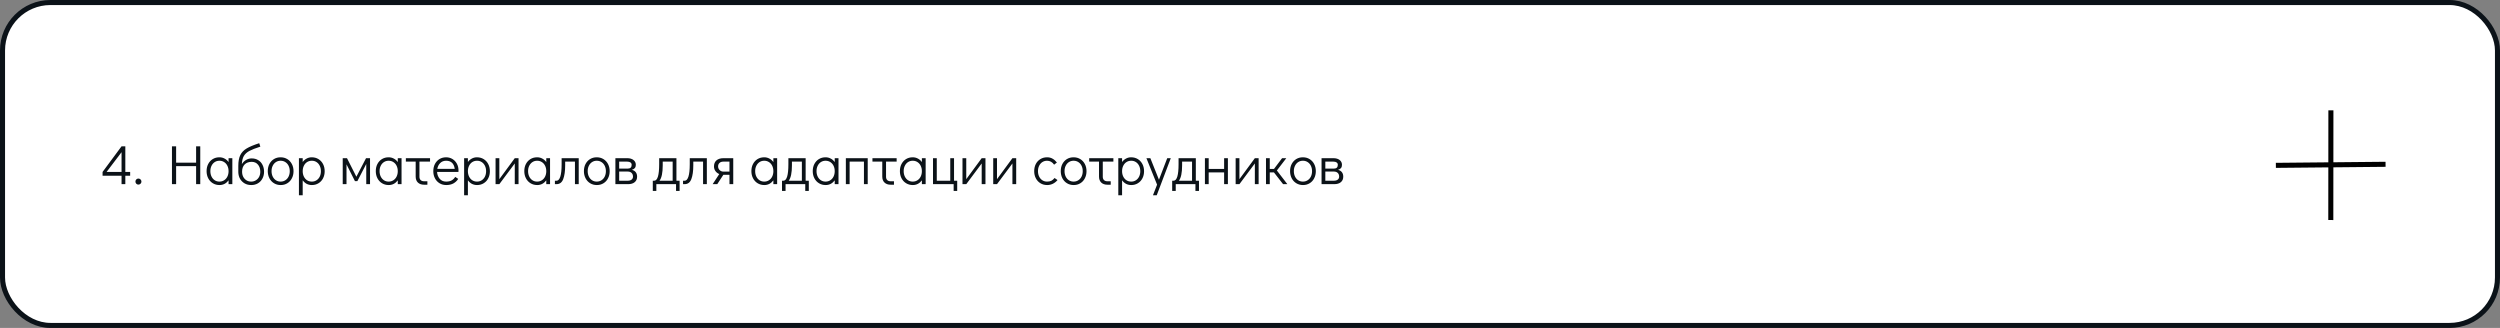<?xml version="1.0" encoding="UTF-8"?> <svg xmlns="http://www.w3.org/2000/svg" width="991" height="130" viewBox="0 0 991 130" fill="none"><rect x="0" y="0" width="991" height="130" fill="#808080" stroke="none"/> <rect x="1" y="1" width="989" height="128" rx="19" fill="white" stroke="#0B1218" stroke-width="2"></rect> <path d="M51.594 68.16V69.656H49.68V73H48.184V69.656H40.66V68.16L48.184 57.996H49.68V68.16H51.594ZM42.244 68.16H48.184V60.328L42.244 68.16ZM54.855 73.176C54.532 73.176 54.254 73.059 54.019 72.824C53.799 72.589 53.689 72.303 53.689 71.966C53.689 71.643 53.799 71.365 54.019 71.13C54.254 70.895 54.532 70.778 54.855 70.778C55.192 70.778 55.478 70.895 55.713 71.13C55.947 71.365 56.065 71.651 56.065 71.988C56.065 72.311 55.947 72.589 55.713 72.824C55.478 73.059 55.192 73.176 54.855 73.176ZM68.164 73V57.996H69.814V64.486H77.734V57.996H79.384V73H77.734V65.85H69.814V73H68.164ZM92.099 62.704V73H90.603V71.482C90.177 72.069 89.657 72.531 89.041 72.868C88.425 73.191 87.75 73.352 87.017 73.352C86.034 73.352 85.154 73.117 84.377 72.648C83.599 72.179 82.991 71.526 82.551 70.69C82.111 69.854 81.891 68.901 81.891 67.83C81.891 66.774 82.103 65.835 82.529 65.014C82.969 64.178 83.57 63.525 84.333 63.056C85.11 62.587 85.99 62.352 86.973 62.352C87.721 62.352 88.403 62.521 89.019 62.858C89.649 63.181 90.177 63.643 90.603 64.244V62.704H92.099ZM86.973 71.988C87.677 71.988 88.3 71.812 88.843 71.46C89.4 71.108 89.833 70.617 90.141 69.986C90.449 69.355 90.603 68.644 90.603 67.852C90.603 67.06 90.449 66.349 90.141 65.718C89.833 65.087 89.4 64.596 88.843 64.244C88.3 63.892 87.677 63.716 86.973 63.716C86.283 63.716 85.667 63.892 85.125 64.244C84.582 64.596 84.157 65.087 83.849 65.718C83.541 66.334 83.387 67.038 83.387 67.83C83.387 68.637 83.541 69.355 83.849 69.986C84.157 70.617 84.582 71.108 85.125 71.46C85.667 71.812 86.283 71.988 86.973 71.988ZM99.767 62.792C100.749 62.792 101.607 63.019 102.341 63.474C103.089 63.914 103.661 64.537 104.057 65.344C104.467 66.136 104.673 67.045 104.673 68.072C104.673 69.084 104.453 69.993 104.013 70.8C103.587 71.607 102.986 72.237 102.209 72.692C101.446 73.132 100.573 73.352 99.591 73.352C98.623 73.352 97.757 73.139 96.995 72.714C96.232 72.274 95.623 71.673 95.169 70.91C94.729 70.133 94.494 69.253 94.465 68.27V65.806C94.465 63.987 94.729 62.543 95.257 61.472C95.785 60.401 96.621 59.529 97.765 58.854C98.909 58.165 100.573 57.468 102.759 56.764L103.199 58.128C101.307 58.729 99.862 59.294 98.865 59.822C97.882 60.35 97.149 61.017 96.665 61.824C96.195 62.631 95.931 63.709 95.873 65.058C96.298 64.354 96.848 63.804 97.523 63.408C98.212 62.997 98.96 62.792 99.767 62.792ZM99.547 71.988C100.251 71.988 100.874 71.819 101.417 71.482C101.974 71.145 102.407 70.683 102.715 70.096C103.023 69.495 103.177 68.82 103.177 68.072C103.177 66.913 102.869 65.975 102.253 65.256C101.651 64.523 100.823 64.156 99.767 64.156C98.593 64.156 97.662 64.501 96.973 65.19C96.298 65.879 95.961 66.833 95.961 68.05C95.961 68.813 96.115 69.495 96.423 70.096C96.731 70.683 97.156 71.145 97.699 71.482C98.241 71.819 98.857 71.988 99.547 71.988ZM111.272 73.352C110.29 73.352 109.41 73.117 108.632 72.648C107.855 72.179 107.246 71.526 106.806 70.69C106.366 69.839 106.146 68.886 106.146 67.83C106.146 66.774 106.359 65.835 106.784 65.014C107.224 64.178 107.826 63.525 108.588 63.056C109.366 62.587 110.246 62.352 111.228 62.352C112.211 62.352 113.091 62.587 113.868 63.056C114.646 63.525 115.254 64.178 115.694 65.014C116.134 65.85 116.354 66.796 116.354 67.852C116.354 68.908 116.134 69.854 115.694 70.69C115.269 71.526 114.668 72.179 113.89 72.648C113.128 73.117 112.255 73.352 111.272 73.352ZM111.228 71.988C111.932 71.988 112.556 71.812 113.098 71.46C113.656 71.108 114.088 70.617 114.396 69.986C114.704 69.355 114.858 68.644 114.858 67.852C114.858 67.06 114.704 66.349 114.396 65.718C114.088 65.087 113.656 64.596 113.098 64.244C112.556 63.892 111.932 63.716 111.228 63.716C110.539 63.716 109.923 63.892 109.38 64.244C108.838 64.596 108.412 65.087 108.104 65.718C107.796 66.334 107.642 67.038 107.642 67.83C107.642 68.637 107.796 69.355 108.104 69.986C108.412 70.617 108.838 71.108 109.38 71.46C109.923 71.812 110.539 71.988 111.228 71.988ZM123.576 62.352C124.559 62.352 125.439 62.587 126.216 63.056C126.993 63.525 127.602 64.178 128.042 65.014C128.482 65.85 128.702 66.803 128.702 67.874C128.702 68.93 128.482 69.876 128.042 70.712C127.617 71.533 127.015 72.179 126.238 72.648C125.475 73.117 124.603 73.352 123.62 73.352C122.872 73.352 122.183 73.191 121.552 72.868C120.936 72.531 120.415 72.061 119.99 71.46V77.4H118.494V62.704H119.99V64.222C120.415 63.635 120.936 63.181 121.552 62.858C122.168 62.521 122.843 62.352 123.576 62.352ZM123.62 71.988C124.309 71.988 124.925 71.812 125.468 71.46C126.011 71.108 126.436 70.624 126.744 70.008C127.052 69.377 127.206 68.666 127.206 67.874C127.206 67.067 127.052 66.349 126.744 65.718C126.436 65.087 126.011 64.596 125.468 64.244C124.925 63.892 124.309 63.716 123.62 63.716C122.916 63.716 122.285 63.892 121.728 64.244C121.185 64.596 120.76 65.087 120.452 65.718C120.144 66.349 119.99 67.06 119.99 67.852C119.99 68.644 120.144 69.355 120.452 69.986C120.76 70.617 121.185 71.108 121.728 71.46C122.285 71.812 122.916 71.988 123.62 71.988ZM145.096 62.704H146.68V73H145.184V64.992L141.664 71.79H140.696L137.352 65.146V73H135.856V62.704H137.55L141.268 70.052L145.096 62.704ZM159.173 62.704V73H157.677V71.482C157.251 72.069 156.731 72.531 156.115 72.868C155.499 73.191 154.824 73.352 154.091 73.352C153.108 73.352 152.228 73.117 151.451 72.648C150.673 72.179 150.065 71.526 149.625 70.69C149.185 69.854 148.965 68.901 148.965 67.83C148.965 66.774 149.177 65.835 149.603 65.014C150.043 64.178 150.644 63.525 151.407 63.056C152.184 62.587 153.064 62.352 154.047 62.352C154.795 62.352 155.477 62.521 156.093 62.858C156.723 63.181 157.251 63.643 157.677 64.244V62.704H159.173ZM154.047 71.988C154.751 71.988 155.374 71.812 155.917 71.46C156.474 71.108 156.907 70.617 157.215 69.986C157.523 69.355 157.677 68.644 157.677 67.852C157.677 67.06 157.523 66.349 157.215 65.718C156.907 65.087 156.474 64.596 155.917 64.244C155.374 63.892 154.751 63.716 154.047 63.716C153.357 63.716 152.741 63.892 152.199 64.244C151.656 64.596 151.231 65.087 150.923 65.718C150.615 66.334 150.461 67.038 150.461 67.83C150.461 68.637 150.615 69.355 150.923 69.986C151.231 70.617 151.656 71.108 152.199 71.46C152.741 71.812 153.357 71.988 154.047 71.988ZM160.879 62.704H170.471V64.068H166.269V70.096C166.269 70.639 166.43 71.071 166.753 71.394C167.09 71.702 167.537 71.856 168.095 71.856H169.415V73.22H168.095C167.068 73.22 166.254 72.934 165.653 72.362C165.066 71.79 164.773 70.998 164.773 69.986V64.068H160.879V62.704ZM176.842 62.352C177.766 62.352 178.602 62.579 179.35 63.034C180.098 63.489 180.684 64.112 181.11 64.904C181.535 65.681 181.748 66.554 181.748 67.522C181.748 67.801 181.74 68.013 181.726 68.16H173.256C173.314 69.216 173.659 70.118 174.29 70.866C174.92 71.614 175.778 71.988 176.864 71.988C177.744 71.988 178.47 71.827 179.042 71.504C179.628 71.167 180.098 70.705 180.45 70.118L181.638 70.91C181.154 71.673 180.516 72.274 179.724 72.714C178.932 73.139 177.993 73.352 176.908 73.352C175.91 73.352 175.023 73.117 174.246 72.648C173.468 72.179 172.86 71.526 172.42 70.69C171.98 69.854 171.76 68.908 171.76 67.852C171.76 66.796 171.972 65.85 172.398 65.014C172.838 64.178 173.439 63.525 174.202 63.056C174.979 62.587 175.859 62.352 176.842 62.352ZM180.252 66.928C180.105 65.857 179.746 65.058 179.174 64.53C178.602 63.987 177.824 63.716 176.842 63.716C175.888 63.716 175.104 64.024 174.488 64.64C173.886 65.241 173.505 66.004 173.344 66.928H180.252ZM189.06 62.352C190.043 62.352 190.923 62.587 191.7 63.056C192.478 63.525 193.086 64.178 193.526 65.014C193.966 65.85 194.186 66.803 194.186 67.874C194.186 68.93 193.966 69.876 193.526 70.712C193.101 71.533 192.5 72.179 191.722 72.648C190.96 73.117 190.087 73.352 189.104 73.352C188.356 73.352 187.667 73.191 187.036 72.868C186.42 72.531 185.9 72.061 185.474 71.46V77.4H183.978V62.704H185.474V64.222C185.9 63.635 186.42 63.181 187.036 62.858C187.652 62.521 188.327 62.352 189.06 62.352ZM189.104 71.988C189.794 71.988 190.41 71.812 190.952 71.46C191.495 71.108 191.92 70.624 192.228 70.008C192.536 69.377 192.69 68.666 192.69 67.874C192.69 67.067 192.536 66.349 192.228 65.718C191.92 65.087 191.495 64.596 190.952 64.244C190.41 63.892 189.794 63.716 189.104 63.716C188.4 63.716 187.77 63.892 187.212 64.244C186.67 64.596 186.244 65.087 185.936 65.718C185.628 66.349 185.474 67.06 185.474 67.852C185.474 68.644 185.628 69.355 185.936 69.986C186.244 70.617 186.67 71.108 187.212 71.46C187.77 71.812 188.4 71.988 189.104 71.988ZM204.054 62.704H205.55V73H204.054V64.794L197.938 73H196.442V62.704H197.938V71.02L204.054 62.704ZM218.04 62.704V73H216.544V71.482C216.119 72.069 215.598 72.531 214.982 72.868C214.366 73.191 213.691 73.352 212.958 73.352C211.975 73.352 211.095 73.117 210.318 72.648C209.541 72.179 208.932 71.526 208.492 70.69C208.052 69.854 207.832 68.901 207.832 67.83C207.832 66.774 208.045 65.835 208.47 65.014C208.91 64.178 209.511 63.525 210.274 63.056C211.051 62.587 211.931 62.352 212.914 62.352C213.662 62.352 214.344 62.521 214.96 62.858C215.591 63.181 216.119 63.643 216.544 64.244V62.704H218.04ZM212.914 71.988C213.618 71.988 214.241 71.812 214.784 71.46C215.341 71.108 215.774 70.617 216.082 69.986C216.39 69.355 216.544 68.644 216.544 67.852C216.544 67.06 216.39 66.349 216.082 65.718C215.774 65.087 215.341 64.596 214.784 64.244C214.241 63.892 213.618 63.716 212.914 63.716C212.225 63.716 211.609 63.892 211.066 64.244C210.523 64.596 210.098 65.087 209.79 65.718C209.482 66.334 209.328 67.038 209.328 67.83C209.328 68.637 209.482 69.355 209.79 69.986C210.098 70.617 210.523 71.108 211.066 71.46C211.609 71.812 212.225 71.988 212.914 71.988ZM219.966 71.636H220.648C221.264 71.636 221.748 71.101 222.1 70.03C222.452 68.945 222.628 67.302 222.628 65.102V62.704H229.404V73H227.908V64.068H224.036V65.52C224.036 67.808 223.779 69.627 223.266 70.976C222.767 72.325 221.873 73 220.582 73H219.966V71.636ZM236.591 73.352C235.608 73.352 234.728 73.117 233.951 72.648C233.173 72.179 232.565 71.526 232.125 70.69C231.685 69.839 231.465 68.886 231.465 67.83C231.465 66.774 231.677 65.835 232.103 65.014C232.543 64.178 233.144 63.525 233.907 63.056C234.684 62.587 235.564 62.352 236.547 62.352C237.529 62.352 238.409 62.587 239.187 63.056C239.964 63.525 240.573 64.178 241.013 65.014C241.453 65.85 241.673 66.796 241.673 67.852C241.673 68.908 241.453 69.854 241.013 70.69C240.587 71.526 239.986 72.179 239.209 72.648C238.446 73.117 237.573 73.352 236.591 73.352ZM236.547 71.988C237.251 71.988 237.874 71.812 238.417 71.46C238.974 71.108 239.407 70.617 239.715 69.986C240.023 69.355 240.177 68.644 240.177 67.852C240.177 67.06 240.023 66.349 239.715 65.718C239.407 65.087 238.974 64.596 238.417 64.244C237.874 63.892 237.251 63.716 236.547 63.716C235.857 63.716 235.241 63.892 234.699 64.244C234.156 64.596 233.731 65.087 233.423 65.718C233.115 66.334 232.961 67.038 232.961 67.83C232.961 68.637 233.115 69.355 233.423 69.986C233.731 70.617 234.156 71.108 234.699 71.46C235.241 71.812 235.857 71.988 236.547 71.988ZM250.478 67.324C251.153 67.485 251.666 67.801 252.018 68.27C252.37 68.725 252.546 69.311 252.546 70.03C252.546 70.954 252.231 71.68 251.6 72.208C250.97 72.736 250.097 73 248.982 73H243.944V62.704H248.63C249.672 62.704 250.5 62.946 251.116 63.43C251.732 63.914 252.04 64.552 252.04 65.344C252.04 65.872 251.908 66.297 251.644 66.62C251.395 66.928 251.006 67.163 250.478 67.324ZM245.44 66.84H248.784C249.855 66.84 250.39 66.341 250.39 65.344C250.39 64.933 250.236 64.618 249.928 64.398C249.62 64.178 249.188 64.068 248.63 64.068H245.44V66.84ZM248.828 71.636C249.488 71.636 250.002 71.489 250.368 71.196C250.735 70.903 250.918 70.514 250.918 70.03C250.918 69.399 250.735 68.908 250.368 68.556C250.002 68.189 249.488 68.006 248.828 68.006H245.44V71.636H248.828ZM269.393 71.636V75.684H267.985V73H260.175V75.684H258.767V71.636H259.317C260.637 71.636 261.297 69.458 261.297 65.102V62.704H268.139V71.636H269.393ZM266.643 71.636V64.068H262.705V65.52C262.705 68.497 262.279 70.536 261.429 71.636H266.643ZM270.755 71.636H271.437C272.053 71.636 272.537 71.101 272.889 70.03C273.241 68.945 273.417 67.302 273.417 65.102V62.704H280.193V73H278.697V64.068H274.825V65.52C274.825 67.808 274.568 69.627 274.055 70.976C273.556 72.325 272.662 73 271.371 73H270.755V71.636ZM290.658 62.704V73H289.162V69.282H286.742L284.322 73H282.496L285.114 68.996C284.483 68.732 283.977 68.336 283.596 67.808C283.215 67.265 283.024 66.649 283.024 65.96C283.024 64.948 283.347 64.156 283.992 63.584C284.652 62.997 285.591 62.704 286.808 62.704H290.658ZM289.162 64.068H286.742C286.082 64.068 285.569 64.244 285.202 64.596C284.835 64.933 284.652 65.388 284.652 65.96C284.652 66.532 284.857 67.023 285.268 67.434C285.693 67.83 286.185 68.028 286.742 68.028H289.162V64.068ZM308.06 62.704V73H306.564V71.482C306.138 72.069 305.618 72.531 305.002 72.868C304.386 73.191 303.711 73.352 302.978 73.352C301.995 73.352 301.115 73.117 300.338 72.648C299.56 72.179 298.952 71.526 298.512 70.69C298.072 69.854 297.852 68.901 297.852 67.83C297.852 66.774 298.064 65.835 298.49 65.014C298.93 64.178 299.531 63.525 300.294 63.056C301.071 62.587 301.951 62.352 302.934 62.352C303.682 62.352 304.364 62.521 304.98 62.858C305.61 63.181 306.138 63.643 306.564 64.244V62.704H308.06ZM302.934 71.988C303.638 71.988 304.261 71.812 304.804 71.46C305.361 71.108 305.794 70.617 306.102 69.986C306.41 69.355 306.564 68.644 306.564 67.852C306.564 67.06 306.41 66.349 306.102 65.718C305.794 65.087 305.361 64.596 304.804 64.244C304.261 63.892 303.638 63.716 302.934 63.716C302.244 63.716 301.628 63.892 301.086 64.244C300.543 64.596 300.118 65.087 299.81 65.718C299.502 66.334 299.348 67.038 299.348 67.83C299.348 68.637 299.502 69.355 299.81 69.986C300.118 70.617 300.543 71.108 301.086 71.46C301.628 71.812 302.244 71.988 302.934 71.988ZM320.612 71.636V75.684H319.204V73H311.394V75.684H309.986V71.636H310.536C311.856 71.636 312.516 69.458 312.516 65.102V62.704H319.358V71.636H320.612ZM317.862 71.636V64.068H313.924V65.52C313.924 68.497 313.498 70.536 312.648 71.636H317.862ZM332.38 62.704V73H330.884V71.482C330.458 72.069 329.938 72.531 329.322 72.868C328.706 73.191 328.031 73.352 327.298 73.352C326.315 73.352 325.435 73.117 324.658 72.648C323.88 72.179 323.272 71.526 322.832 70.69C322.392 69.854 322.172 68.901 322.172 67.83C322.172 66.774 322.384 65.835 322.81 65.014C323.25 64.178 323.851 63.525 324.614 63.056C325.391 62.587 326.271 62.352 327.254 62.352C328.002 62.352 328.684 62.521 329.3 62.858C329.93 63.181 330.458 63.643 330.884 64.244V62.704H332.38ZM327.254 71.988C327.958 71.988 328.581 71.812 329.124 71.46C329.681 71.108 330.114 70.617 330.422 69.986C330.73 69.355 330.884 68.644 330.884 67.852C330.884 67.06 330.73 66.349 330.422 65.718C330.114 65.087 329.681 64.596 329.124 64.244C328.581 63.892 327.958 63.716 327.254 63.716C326.564 63.716 325.948 63.892 325.406 64.244C324.863 64.596 324.438 65.087 324.13 65.718C323.822 66.334 323.668 67.038 323.668 67.83C323.668 68.637 323.822 69.355 324.13 69.986C324.438 70.617 324.863 71.108 325.406 71.46C325.948 71.812 326.564 71.988 327.254 71.988ZM335.296 73V62.704H343.964V73H342.468V64.068H336.792V73H335.296ZM345.838 62.704H355.43V64.068H351.228V70.096C351.228 70.639 351.389 71.071 351.712 71.394C352.049 71.702 352.496 71.856 353.054 71.856H354.374V73.22H353.054C352.027 73.22 351.213 72.934 350.612 72.362C350.025 71.79 349.732 70.998 349.732 69.986V64.068H345.838V62.704ZM366.927 62.704V73H365.431V71.482C365.005 72.069 364.485 72.531 363.869 72.868C363.253 73.191 362.578 73.352 361.845 73.352C360.862 73.352 359.982 73.117 359.205 72.648C358.427 72.179 357.819 71.526 357.379 70.69C356.939 69.854 356.719 68.901 356.719 67.83C356.719 66.774 356.931 65.835 357.357 65.014C357.797 64.178 358.398 63.525 359.161 63.056C359.938 62.587 360.818 62.352 361.801 62.352C362.549 62.352 363.231 62.521 363.847 62.858C364.477 63.181 365.005 63.643 365.431 64.244V62.704H366.927ZM361.801 71.988C362.505 71.988 363.128 71.812 363.671 71.46C364.228 71.108 364.661 70.617 364.969 69.986C365.277 69.355 365.431 68.644 365.431 67.852C365.431 67.06 365.277 66.349 364.969 65.718C364.661 65.087 364.228 64.596 363.671 64.244C363.128 63.892 362.505 63.716 361.801 63.716C361.111 63.716 360.495 63.892 359.953 64.244C359.41 64.596 358.985 65.087 358.677 65.718C358.369 66.334 358.215 67.038 358.215 67.83C358.215 68.637 358.369 69.355 358.677 69.986C358.985 70.617 359.41 71.108 359.953 71.46C360.495 71.812 361.111 71.988 361.801 71.988ZM378.027 75.684V73H369.843V62.704H371.339V71.636H376.685V62.704H378.181V71.636H379.435V75.684H378.027ZM389.142 62.704H390.638V73H389.142V64.794L383.026 73H381.53V62.704H383.026V71.02L389.142 62.704ZM401.324 62.704H402.82V73H401.324V64.794L395.208 73H393.712V62.704H395.208V71.02L401.324 62.704ZM415.104 73.352C414.107 73.352 413.219 73.117 412.442 72.648C411.665 72.179 411.056 71.526 410.616 70.69C410.176 69.854 409.956 68.908 409.956 67.852C409.956 66.796 410.169 65.85 410.594 65.014C411.034 64.178 411.643 63.525 412.42 63.056C413.197 62.587 414.077 62.352 415.06 62.352C415.896 62.352 416.622 62.535 417.238 62.902C417.869 63.254 418.441 63.76 418.954 64.42L417.854 65.278C417.135 64.237 416.204 63.716 415.06 63.716C414.371 63.716 413.747 63.892 413.19 64.244C412.647 64.596 412.222 65.087 411.914 65.718C411.606 66.349 411.452 67.06 411.452 67.852C411.452 68.644 411.606 69.355 411.914 69.986C412.222 70.617 412.647 71.108 413.19 71.46C413.747 71.812 414.371 71.988 415.06 71.988C415.764 71.988 416.343 71.871 416.798 71.636C417.253 71.387 417.663 71.027 418.03 70.558L419.196 71.372C418.712 71.973 418.111 72.457 417.392 72.824C416.688 73.176 415.925 73.352 415.104 73.352ZM425.61 73.352C424.628 73.352 423.748 73.117 422.97 72.648C422.193 72.179 421.584 71.526 421.144 70.69C420.704 69.839 420.484 68.886 420.484 67.83C420.484 66.774 420.697 65.835 421.122 65.014C421.562 64.178 422.164 63.525 422.926 63.056C423.704 62.587 424.584 62.352 425.566 62.352C426.549 62.352 427.429 62.587 428.206 63.056C428.984 63.525 429.592 64.178 430.032 65.014C430.472 65.85 430.692 66.796 430.692 67.852C430.692 68.908 430.472 69.854 430.032 70.69C429.607 71.526 429.006 72.179 428.228 72.648C427.466 73.117 426.593 73.352 425.61 73.352ZM425.566 71.988C426.27 71.988 426.894 71.812 427.436 71.46C427.994 71.108 428.426 70.617 428.734 69.986C429.042 69.355 429.196 68.644 429.196 67.852C429.196 67.06 429.042 66.349 428.734 65.718C428.426 65.087 427.994 64.596 427.436 64.244C426.894 63.892 426.27 63.716 425.566 63.716C424.877 63.716 424.261 63.892 423.718 64.244C423.176 64.596 422.75 65.087 422.442 65.718C422.134 66.334 421.98 67.038 421.98 67.83C421.98 68.637 422.134 69.355 422.442 69.986C422.75 70.617 423.176 71.108 423.718 71.46C424.261 71.812 424.877 71.988 425.566 71.988ZM431.754 62.704H441.346V64.068H437.144V70.096C437.144 70.639 437.305 71.071 437.628 71.394C437.965 71.702 438.412 71.856 438.97 71.856H440.29V73.22H438.97C437.943 73.22 437.129 72.934 436.528 72.362C435.941 71.79 435.648 70.998 435.648 69.986V64.068H431.754V62.704ZM448.377 62.352C449.359 62.352 450.239 62.587 451.017 63.056C451.794 63.525 452.403 64.178 452.843 65.014C453.283 65.85 453.503 66.803 453.503 67.874C453.503 68.93 453.283 69.876 452.843 70.712C452.417 71.533 451.816 72.179 451.039 72.648C450.276 73.117 449.403 73.352 448.421 73.352C447.673 73.352 446.983 73.191 446.353 72.868C445.737 72.531 445.216 72.061 444.791 71.46V77.4H443.295V62.704H444.791V64.222C445.216 63.635 445.737 63.181 446.353 62.858C446.969 62.521 447.643 62.352 448.377 62.352ZM448.421 71.988C449.11 71.988 449.726 71.812 450.269 71.46C450.811 71.108 451.237 70.624 451.545 70.008C451.853 69.377 452.007 68.666 452.007 67.874C452.007 67.067 451.853 66.349 451.545 65.718C451.237 65.087 450.811 64.596 450.269 64.244C449.726 63.892 449.11 63.716 448.421 63.716C447.717 63.716 447.086 63.892 446.529 64.244C445.986 64.596 445.561 65.087 445.253 65.718C444.945 66.349 444.791 67.06 444.791 67.852C444.791 68.644 444.945 69.355 445.253 69.986C445.561 70.617 445.986 71.108 446.529 71.46C447.086 71.812 447.717 71.988 448.421 71.988ZM462.689 62.704H464.097L458.531 77.4H457.035L458.663 73.198L454.439 62.704H456.001L459.411 71.24L462.689 62.704ZM475.278 71.636V75.684H473.87V73H466.06V75.684H464.652V71.636H465.202C466.522 71.636 467.182 69.458 467.182 65.102V62.704H474.024V71.636H475.278ZM472.528 71.636V64.068H468.59V65.52C468.59 68.497 468.164 70.536 467.314 71.636H472.528ZM477.63 73V62.704H479.126V66.972H485.242V62.704H486.738V73H485.242V68.336H479.126V73H477.63ZM497.423 62.704H498.919V73H497.423V64.794L491.307 73H489.811V62.704H491.307V71.02L497.423 62.704ZM510.309 73H508.615L504.985 68.336H503.335V73H501.839V62.704H503.335V66.972H505.007L508.219 62.704H509.891L506.151 67.588L510.309 73ZM516.511 73.352C515.528 73.352 514.648 73.117 513.871 72.648C513.093 72.179 512.485 71.526 512.045 70.69C511.605 69.839 511.385 68.886 511.385 67.83C511.385 66.774 511.597 65.835 512.023 65.014C512.463 64.178 513.064 63.525 513.827 63.056C514.604 62.587 515.484 62.352 516.467 62.352C517.449 62.352 518.329 62.587 519.107 63.056C519.884 63.525 520.493 64.178 520.933 65.014C521.373 65.85 521.593 66.796 521.593 67.852C521.593 68.908 521.373 69.854 520.933 70.69C520.507 71.526 519.906 72.179 519.129 72.648C518.366 73.117 517.493 73.352 516.511 73.352ZM516.467 71.988C517.171 71.988 517.794 71.812 518.337 71.46C518.894 71.108 519.327 70.617 519.635 69.986C519.943 69.355 520.097 68.644 520.097 67.852C520.097 67.06 519.943 66.349 519.635 65.718C519.327 65.087 518.894 64.596 518.337 64.244C517.794 63.892 517.171 63.716 516.467 63.716C515.777 63.716 515.161 63.892 514.619 64.244C514.076 64.596 513.651 65.087 513.343 65.718C513.035 66.334 512.881 67.038 512.881 67.83C512.881 68.637 513.035 69.355 513.343 69.986C513.651 70.617 514.076 71.108 514.619 71.46C515.161 71.812 515.777 71.988 516.467 71.988ZM530.398 67.324C531.073 67.485 531.586 67.801 531.938 68.27C532.29 68.725 532.466 69.311 532.466 70.03C532.466 70.954 532.151 71.68 531.52 72.208C530.89 72.736 530.017 73 528.902 73H523.864V62.704H528.55C529.592 62.704 530.42 62.946 531.036 63.43C531.652 63.914 531.96 64.552 531.96 65.344C531.96 65.872 531.828 66.297 531.564 66.62C531.315 66.928 530.926 67.163 530.398 67.324ZM525.36 66.84H528.704C529.775 66.84 530.31 66.341 530.31 65.344C530.31 64.933 530.156 64.618 529.848 64.398C529.54 64.178 529.108 64.068 528.55 64.068H525.36V66.84ZM528.748 71.636C529.408 71.636 529.922 71.489 530.288 71.196C530.655 70.903 530.838 70.514 530.838 70.03C530.838 69.399 530.655 68.908 530.288 68.556C529.922 68.189 529.408 68.006 528.748 68.006H525.36V71.636H528.748Z" fill="#0B1218"></path> <path d="M923.968 43.739L923.929 87.22" stroke="black" stroke-width="2"></path> <path d="M902.155 65.547L945.634 65.126" stroke="black" stroke-width="2"></path> </svg> 